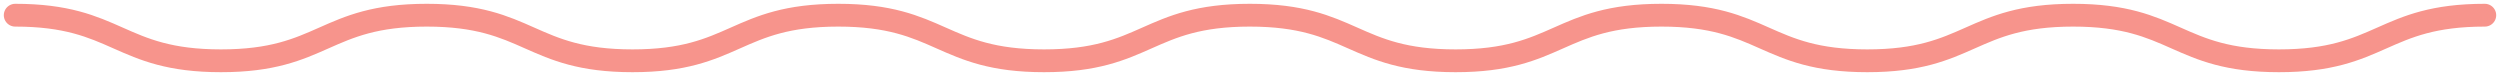 <svg width="329" height="10" viewBox="0 0 329 10" fill="none" xmlns="http://www.w3.org/2000/svg"><path d="M2 2C15.54 2 15.54 8 29.079 8C42.619 8 42.619 2 56.159 2C69.699 2 69.699 8 83.239 8C96.778 8 96.778 2 110.318 2C123.858 2 123.858 8 137.398 8C150.937 8 150.937 2 164.477 2C178.017 2 178.017 8 191.557 8C205.097 8 205.097 2 218.645 2C232.194 2 232.185 8 245.734 8C259.283 8 259.274 2 272.823 2C286.372 2 286.363 8 299.911 8C313.46 8 313.451 2 327 2" stroke="#F7948C" stroke-width="3" stroke-miterlimit="10" stroke-linecap="round"/></svg>